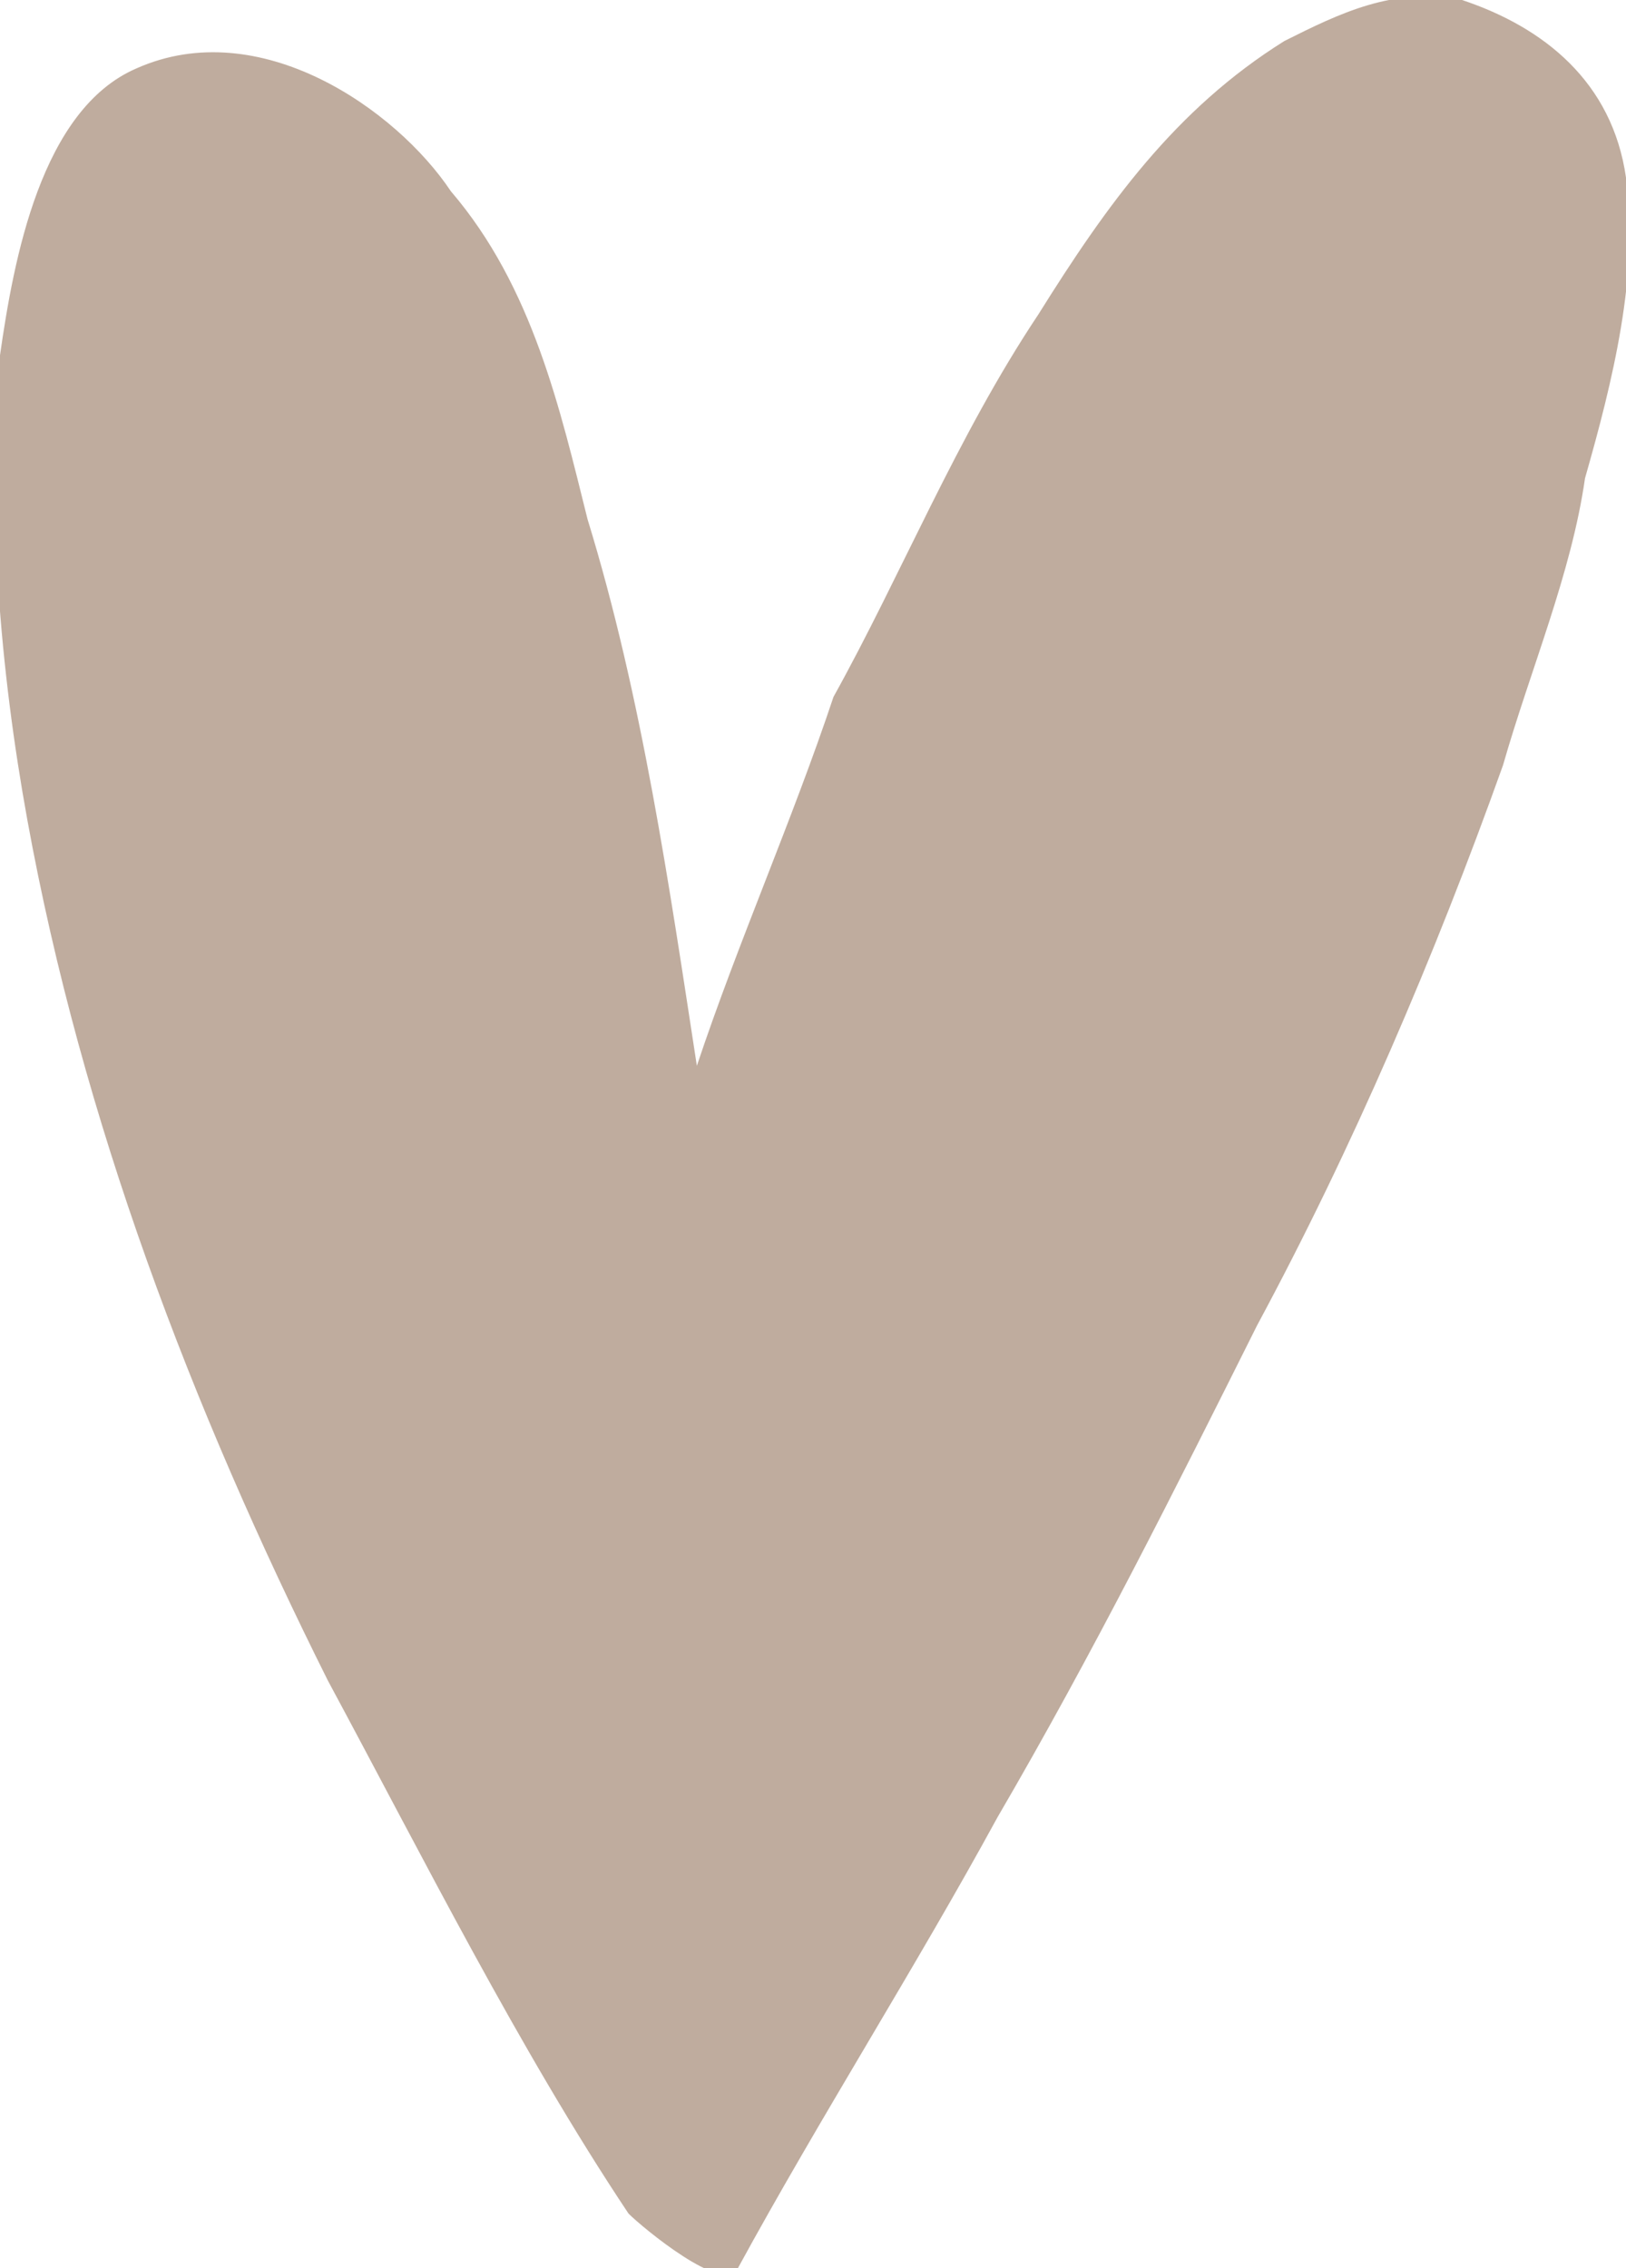 <?xml version="1.0" encoding="utf-8"?>
<!-- Generator: $$$/GeneralStr/196=Adobe Illustrator 27.6.0, SVG Export Plug-In . SVG Version: 6.00 Build 0)  -->
<svg version="1.1" id="Ebene_1" xmlns="http://www.w3.org/2000/svg" xmlns:xlink="http://www.w3.org/1999/xlink" x="0px" y="0px"
	 width="11.9px" height="16.6px" viewBox="0 0 11.9 16.6" style="enable-background:new 0 0 11.9 16.6;" xml:space="preserve">
<style type="text/css">
	.st0{clip-path:url(#SVGID_00000014595961965816020100000002613414321805885076_);fill:#BFAC9E;}
</style>
<g>
	<defs>
		<rect id="SVGID_1_" width="11.9" height="16.6"/>
	</defs>
	<clipPath id="SVGID_00000160187450061718029430000016102926383365025715_">
		<use xlink:href="#SVGID_1_"  style="overflow:visible;"/>
	</clipPath>
	<path style="clip-path:url(#SVGID_00000160187450061718029430000016102926383365025715_);fill:#BFAC9E;" d="M11.9,1.3
		c-0.1-0.7-0.6-1.1-1.2-1.3c-0.5-0.1-0.9,0.1-1.3,0.3c-0.8,0.5-1.3,1.2-1.8,2c-0.6,0.9-1,1.9-1.5,2.8C5.8,6,5.4,6.9,5.1,7.8
		c-0.2-1.3-0.4-2.7-0.8-4C4.1,3,3.9,2.1,3.3,1.4C2.9,0.8,1.9,0.1,1,0.5c-0.7,0.3-0.9,1.4-1,2.1c-0.1,1.1,0,2.3,0.2,3.4
		c0.4,2.2,1.2,4.3,2.2,6.3c0.7,1.3,1.4,2.7,2.2,3.9c0.1,0.1,0.7,0.6,0.8,0.4c0.6-1.1,1.3-2.2,1.9-3.3c0.7-1.2,1.3-2.4,1.9-3.6
		c0.7-1.3,1.3-2.7,1.8-4.1c0.2-0.7,0.5-1.4,0.6-2.1C11.8,2.8,12,2,11.9,1.3"/>
</g>
</svg>
